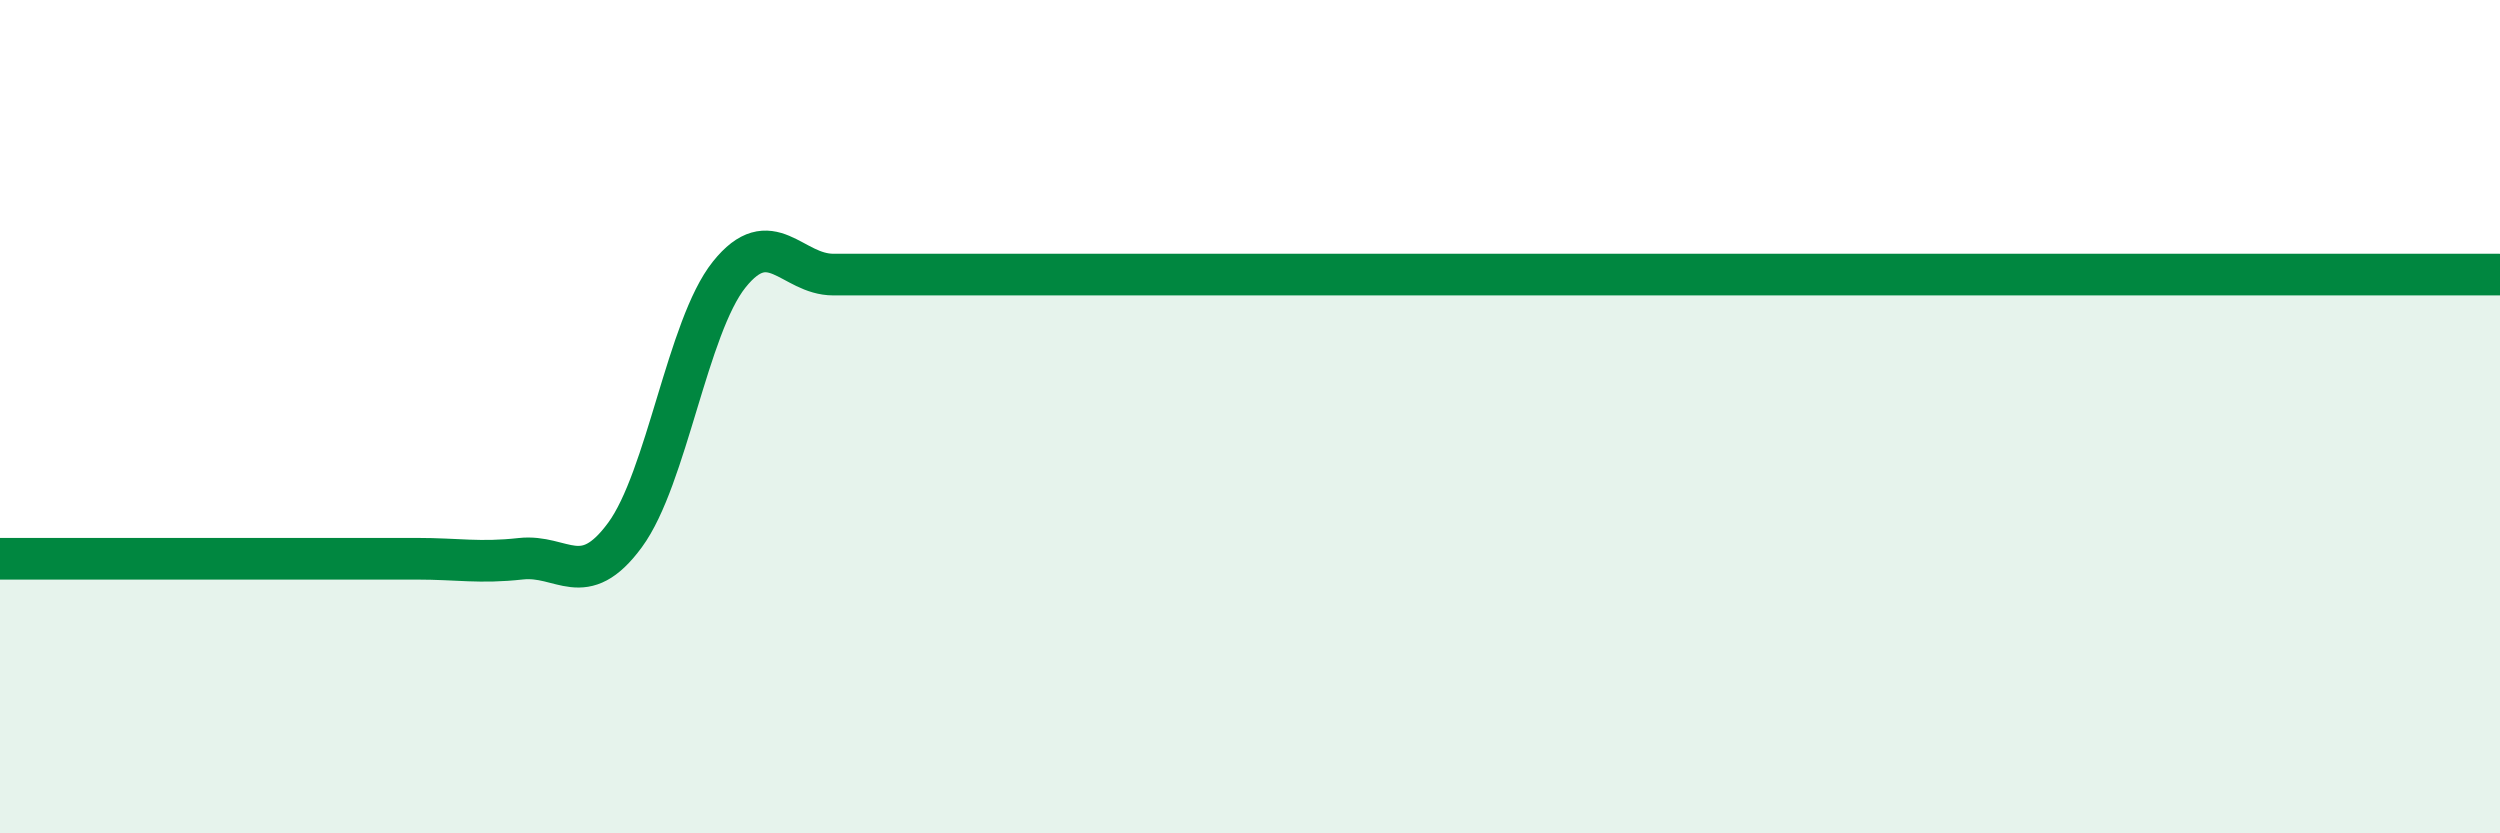 
    <svg width="60" height="20" viewBox="0 0 60 20" xmlns="http://www.w3.org/2000/svg">
      <path
        d="M 0,13.41 C 0.5,13.41 1.5,13.41 2.5,13.41 C 3.5,13.41 4,13.41 5,13.41 C 6,13.41 6.5,13.41 7.5,13.41 C 8.5,13.41 9,13.41 10,13.41 C 11,13.41 11.5,13.52 12.5,13.41 C 13.5,13.3 14,14.2 15,12.84 C 16,11.48 16.5,7.84 17.5,6.59 C 18.5,5.34 19,6.59 20,6.59 C 21,6.59 21.5,6.59 22.5,6.59 C 23.5,6.59 24,6.59 25,6.59 C 26,6.59 26.5,6.59 27.5,6.59 C 28.5,6.59 29,6.59 30,6.59 C 31,6.59 31.5,6.59 32.5,6.59 C 33.5,6.59 34,6.59 35,6.59 C 36,6.59 36.5,6.59 37.5,6.59 C 38.5,6.59 39,6.59 40,6.59 C 41,6.59 41.5,6.59 42.5,6.59 C 43.5,6.59 44,6.59 45,6.59 C 46,6.59 46.5,6.59 47.5,6.59 C 48.5,6.59 49,6.59 50,6.59 C 51,6.59 51.5,6.59 52.5,6.59 C 53.5,6.59 53.5,6.59 55,6.59 C 56.5,6.59 59,6.59 60,6.59L60 20L0 20Z"
        fill="#008740"
        opacity="0.1"
        stroke-linecap="round"
        stroke-linejoin="round"
      />
      <path
        d="M 0,13.41 C 0.5,13.41 1.5,13.41 2.5,13.41 C 3.5,13.41 4,13.41 5,13.41 C 6,13.41 6.5,13.41 7.5,13.41 C 8.5,13.41 9,13.41 10,13.41 C 11,13.41 11.5,13.52 12.5,13.41 C 13.5,13.3 14,14.2 15,12.84 C 16,11.48 16.5,7.84 17.5,6.59 C 18.5,5.34 19,6.59 20,6.59 C 21,6.59 21.5,6.59 22.5,6.59 C 23.5,6.59 24,6.59 25,6.59 C 26,6.59 26.5,6.59 27.5,6.59 C 28.5,6.59 29,6.59 30,6.59 C 31,6.59 31.5,6.59 32.5,6.59 C 33.5,6.59 34,6.59 35,6.59 C 36,6.59 36.5,6.59 37.5,6.59 C 38.5,6.59 39,6.59 40,6.59 C 41,6.59 41.5,6.59 42.5,6.59 C 43.5,6.59 44,6.59 45,6.59 C 46,6.59 46.5,6.59 47.5,6.59 C 48.5,6.59 49,6.59 50,6.59 C 51,6.59 51.5,6.59 52.5,6.59 C 53.5,6.59 53.5,6.59 55,6.59 C 56.5,6.59 59,6.59 60,6.59"
        stroke="#008740"
        stroke-width="1"
        fill="none"
        stroke-linecap="round"
        stroke-linejoin="round"
      />
    </svg>
  